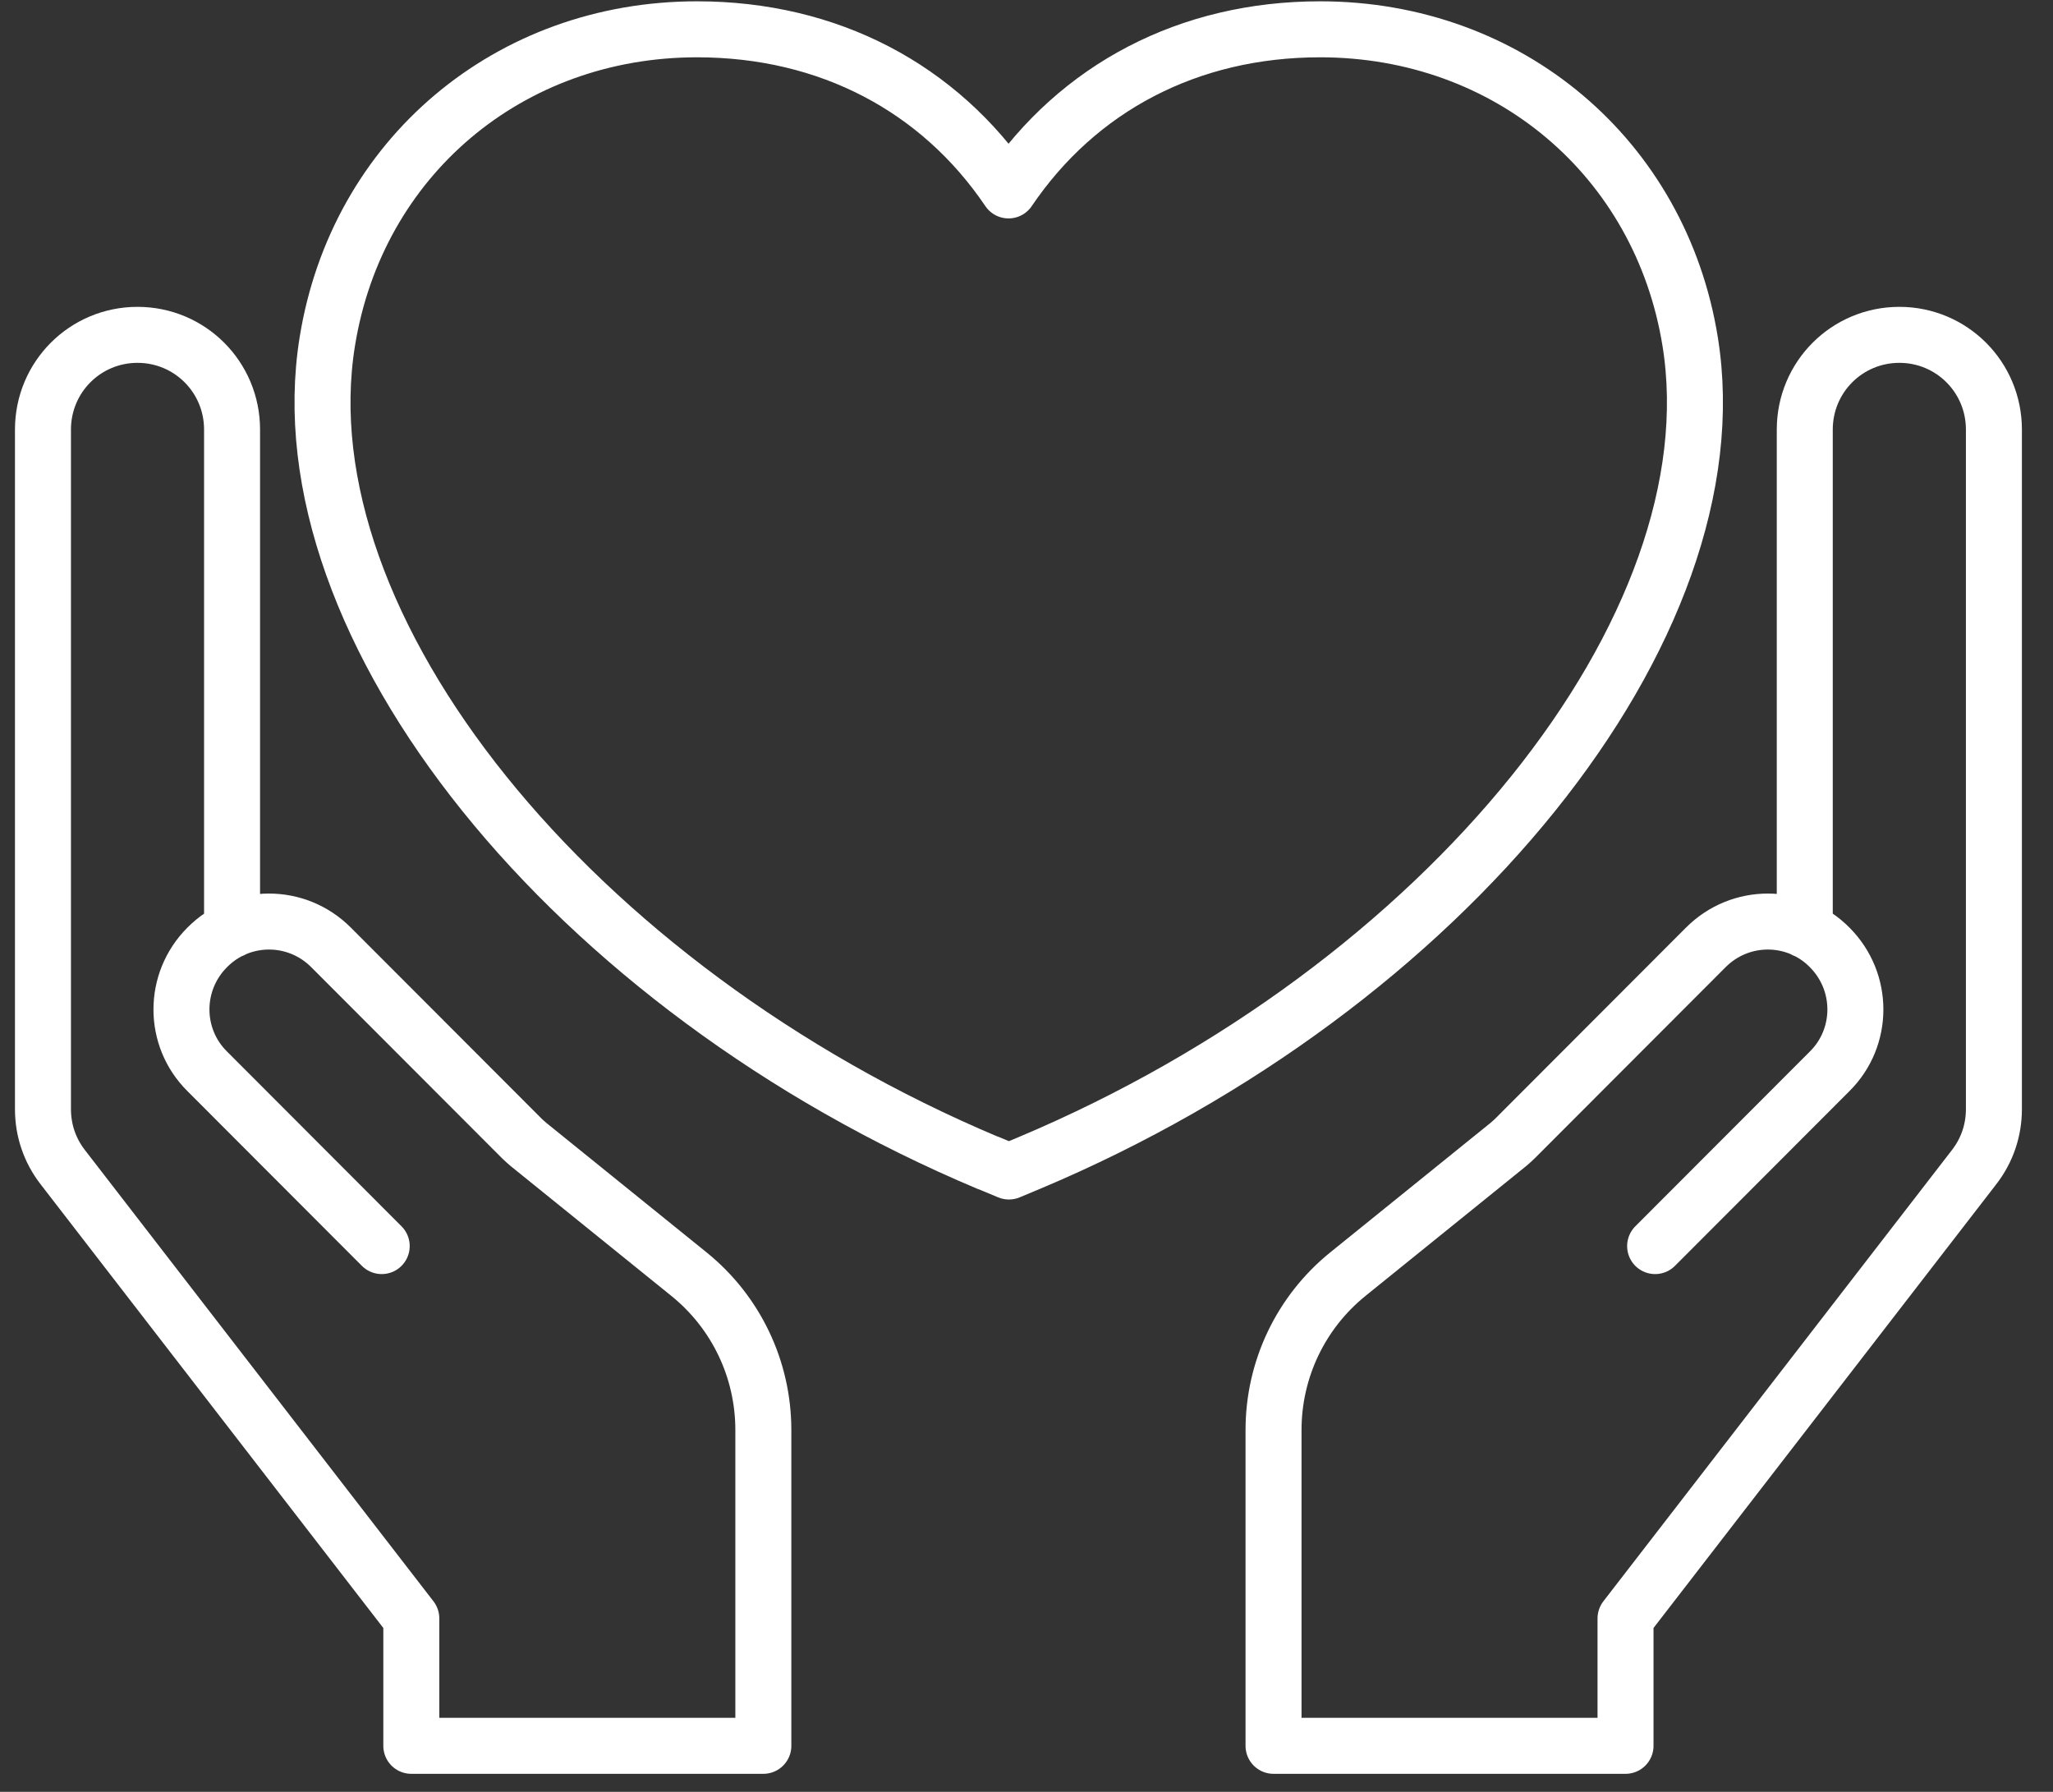 <svg width="55" height="48" viewBox="0 0 55 48" fill="none" xmlns="http://www.w3.org/2000/svg">
<rect x="0" y="0" width="55" height="48" fill="#333333" stroke="none"/>
<path d="M48.35 24.912V11.507C48.35 10.102 49.48 8.97 50.884 8.97C52.287 8.97 53.417 10.102 53.417 11.507V29.712C53.417 30.278 53.234 30.816 52.888 31.263L43.548 43.354V46.767H34.118V38.308C34.118 36.684 34.847 35.151 36.113 34.129L40.405 30.661C40.469 30.606 40.532 30.552 40.587 30.497L45.699 25.378C46.619 24.456 48.105 24.456 49.016 25.378C49.936 26.299 49.936 27.787 49.016 28.699L44.341 33.38" stroke="white" stroke-width="1.5" stroke-linecap="round" stroke-linejoin="round"/>
<path d="M6.217 24.912V11.507C6.217 10.102 5.087 8.97 3.684 8.97C2.28 8.97 1.151 10.102 1.151 11.507V29.712C1.151 30.278 1.333 30.816 1.679 31.263L11.019 43.354V46.767H20.45V38.308C20.45 36.684 19.721 35.151 18.454 34.129L14.162 30.661C14.099 30.606 14.035 30.552 13.98 30.497L8.868 25.378C7.948 24.456 6.463 24.456 5.552 25.378C4.631 26.299 4.631 27.787 5.552 28.699L10.226 33.38" stroke="white" stroke-width="1.5" stroke-linecap="round" stroke-linejoin="round"/>
<path d="M26.473 31.154C15.311 26.463 7.538 16.791 8.768 9.153C9.561 4.225 13.634 0.785 18.673 0.785C22.199 0.785 25.161 2.354 27.019 5.101C28.878 2.354 31.84 0.785 35.366 0.785C40.414 0.785 44.487 4.234 45.28 9.153C46.51 16.8 38.728 26.463 27.575 31.154L27.029 31.382L26.482 31.154H26.473Z" stroke="white" stroke-width="1.5" stroke-linecap="round" stroke-linejoin="round"/>
</svg>
